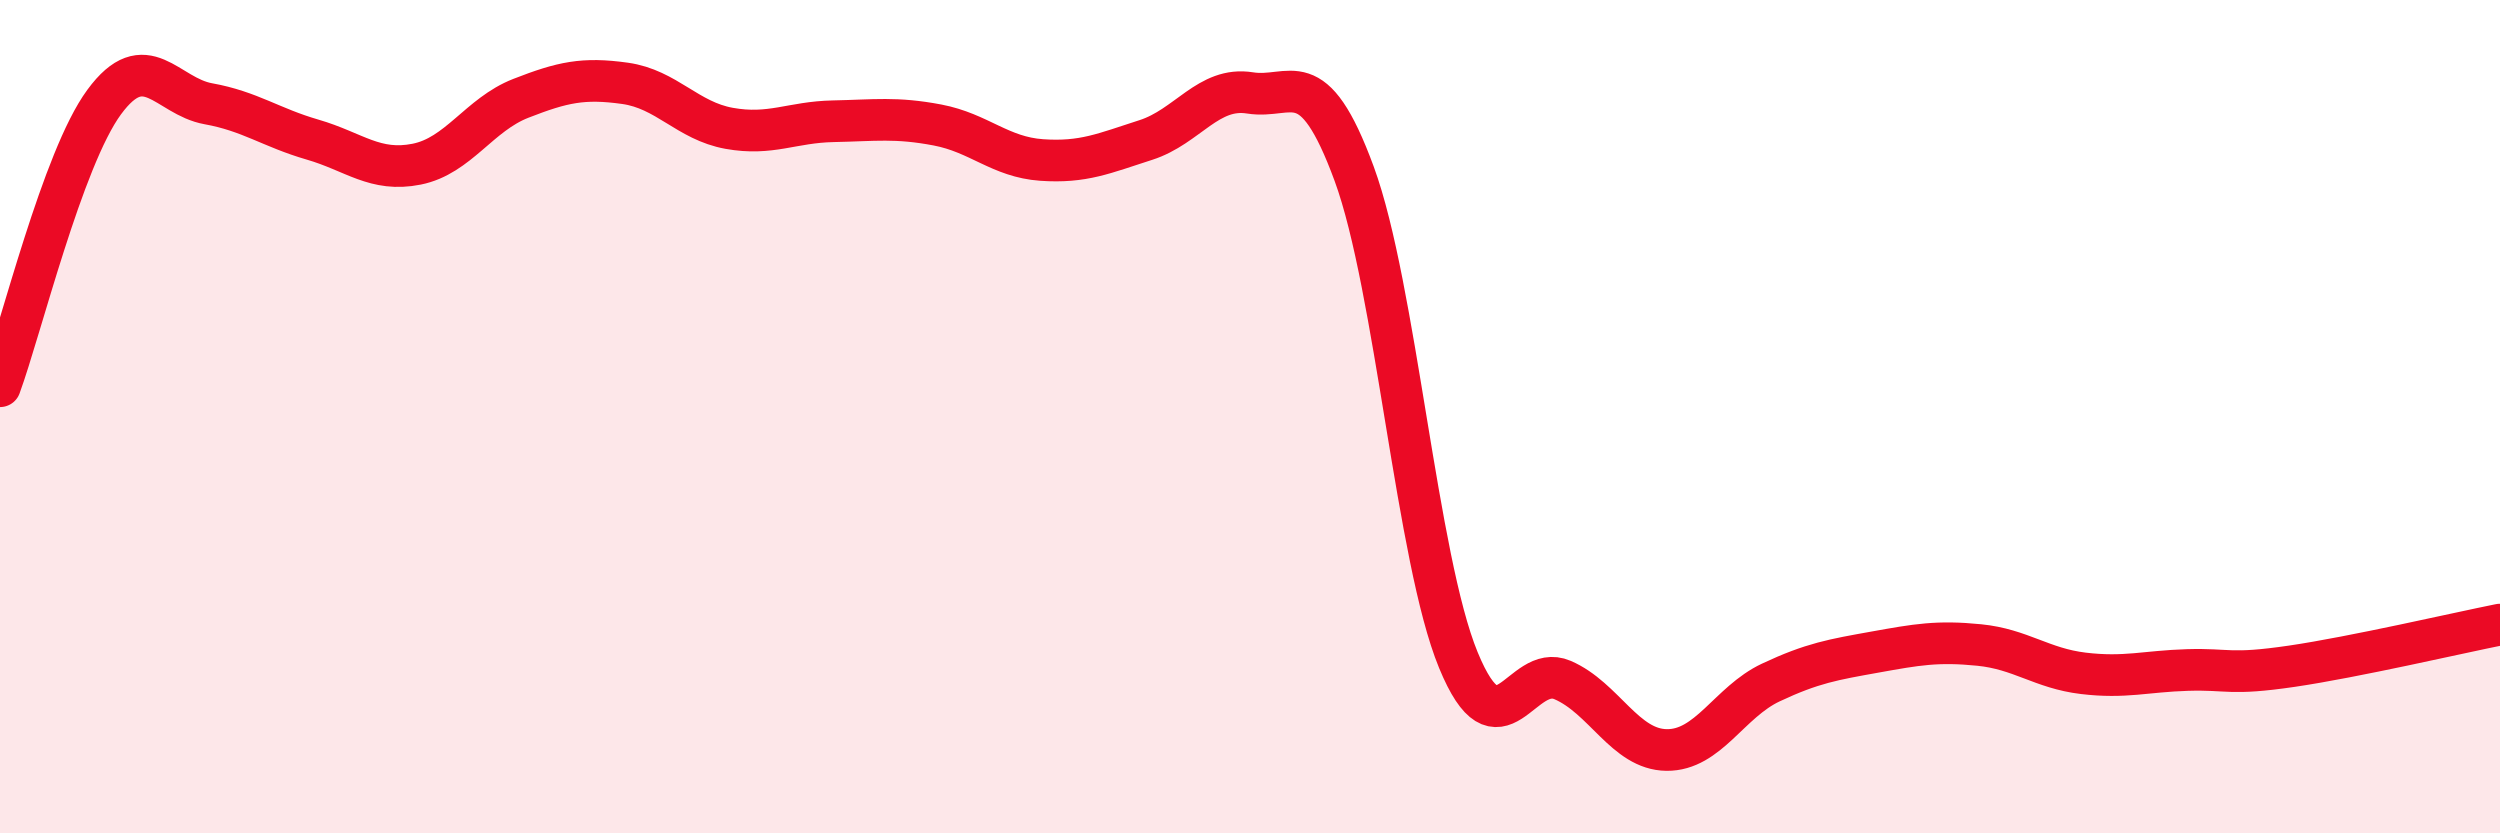 
    <svg width="60" height="20" viewBox="0 0 60 20" xmlns="http://www.w3.org/2000/svg">
      <path
        d="M 0,9.27 C 0.5,7.91 1.5,3.81 2.5,2.45 C 3.5,1.09 4,2.31 5,2.49 C 6,2.67 6.5,3.06 7.5,3.35 C 8.5,3.64 9,4.14 10,3.94 C 11,3.74 11.5,2.75 12.5,2.36 C 13.5,1.97 14,1.86 15,2 C 16,2.14 16.5,2.9 17.5,3.08 C 18.5,3.26 19,2.93 20,2.91 C 21,2.89 21.5,2.81 22.5,3 C 23.5,3.19 24,3.77 25,3.84 C 26,3.91 26.5,3.68 27.5,3.36 C 28.5,3.04 29,2.07 30,2.23 C 31,2.39 31.5,1.45 32.5,4.17 C 33.5,6.89 34,13.41 35,15.84 C 36,18.27 36.5,15.89 37.5,16.32 C 38.5,16.75 39,17.99 40,18 C 41,18.01 41.5,16.85 42.5,16.38 C 43.5,15.91 44,15.83 45,15.65 C 46,15.47 46.5,15.38 47.5,15.48 C 48.5,15.58 49,16.04 50,16.16 C 51,16.28 51.5,16.11 52.5,16.08 C 53.5,16.05 53.5,16.21 55,15.99 C 56.5,15.77 59,15.19 60,14.99L60 20L0 20Z"
        fill="#EB0A25"
        opacity="0.1"
        stroke-linecap="round"
        stroke-linejoin="round"
      />
      <path
        d="M 0,9.27 C 0.5,7.91 1.5,3.81 2.5,2.45 C 3.5,1.09 4,2.31 5,2.49 C 6,2.67 6.5,3.06 7.5,3.35 C 8.5,3.64 9,4.14 10,3.94 C 11,3.74 11.5,2.75 12.5,2.36 C 13.5,1.97 14,1.86 15,2 C 16,2.14 16.5,2.9 17.5,3.08 C 18.5,3.26 19,2.93 20,2.91 C 21,2.89 21.5,2.81 22.5,3 C 23.5,3.19 24,3.77 25,3.84 C 26,3.91 26.5,3.68 27.5,3.36 C 28.5,3.04 29,2.07 30,2.23 C 31,2.39 31.5,1.45 32.5,4.17 C 33.5,6.89 34,13.41 35,15.84 C 36,18.27 36.5,15.89 37.5,16.32 C 38.5,16.75 39,17.99 40,18 C 41,18.01 41.5,16.85 42.5,16.38 C 43.5,15.91 44,15.83 45,15.65 C 46,15.47 46.5,15.38 47.5,15.48 C 48.5,15.58 49,16.04 50,16.16 C 51,16.28 51.5,16.11 52.5,16.08 C 53.5,16.05 53.5,16.21 55,15.99 C 56.5,15.77 59,15.19 60,14.99"
        stroke="#EB0A25"
        stroke-width="1"
        fill="none"
        stroke-linecap="round"
        stroke-linejoin="round"
      />
    </svg>
  